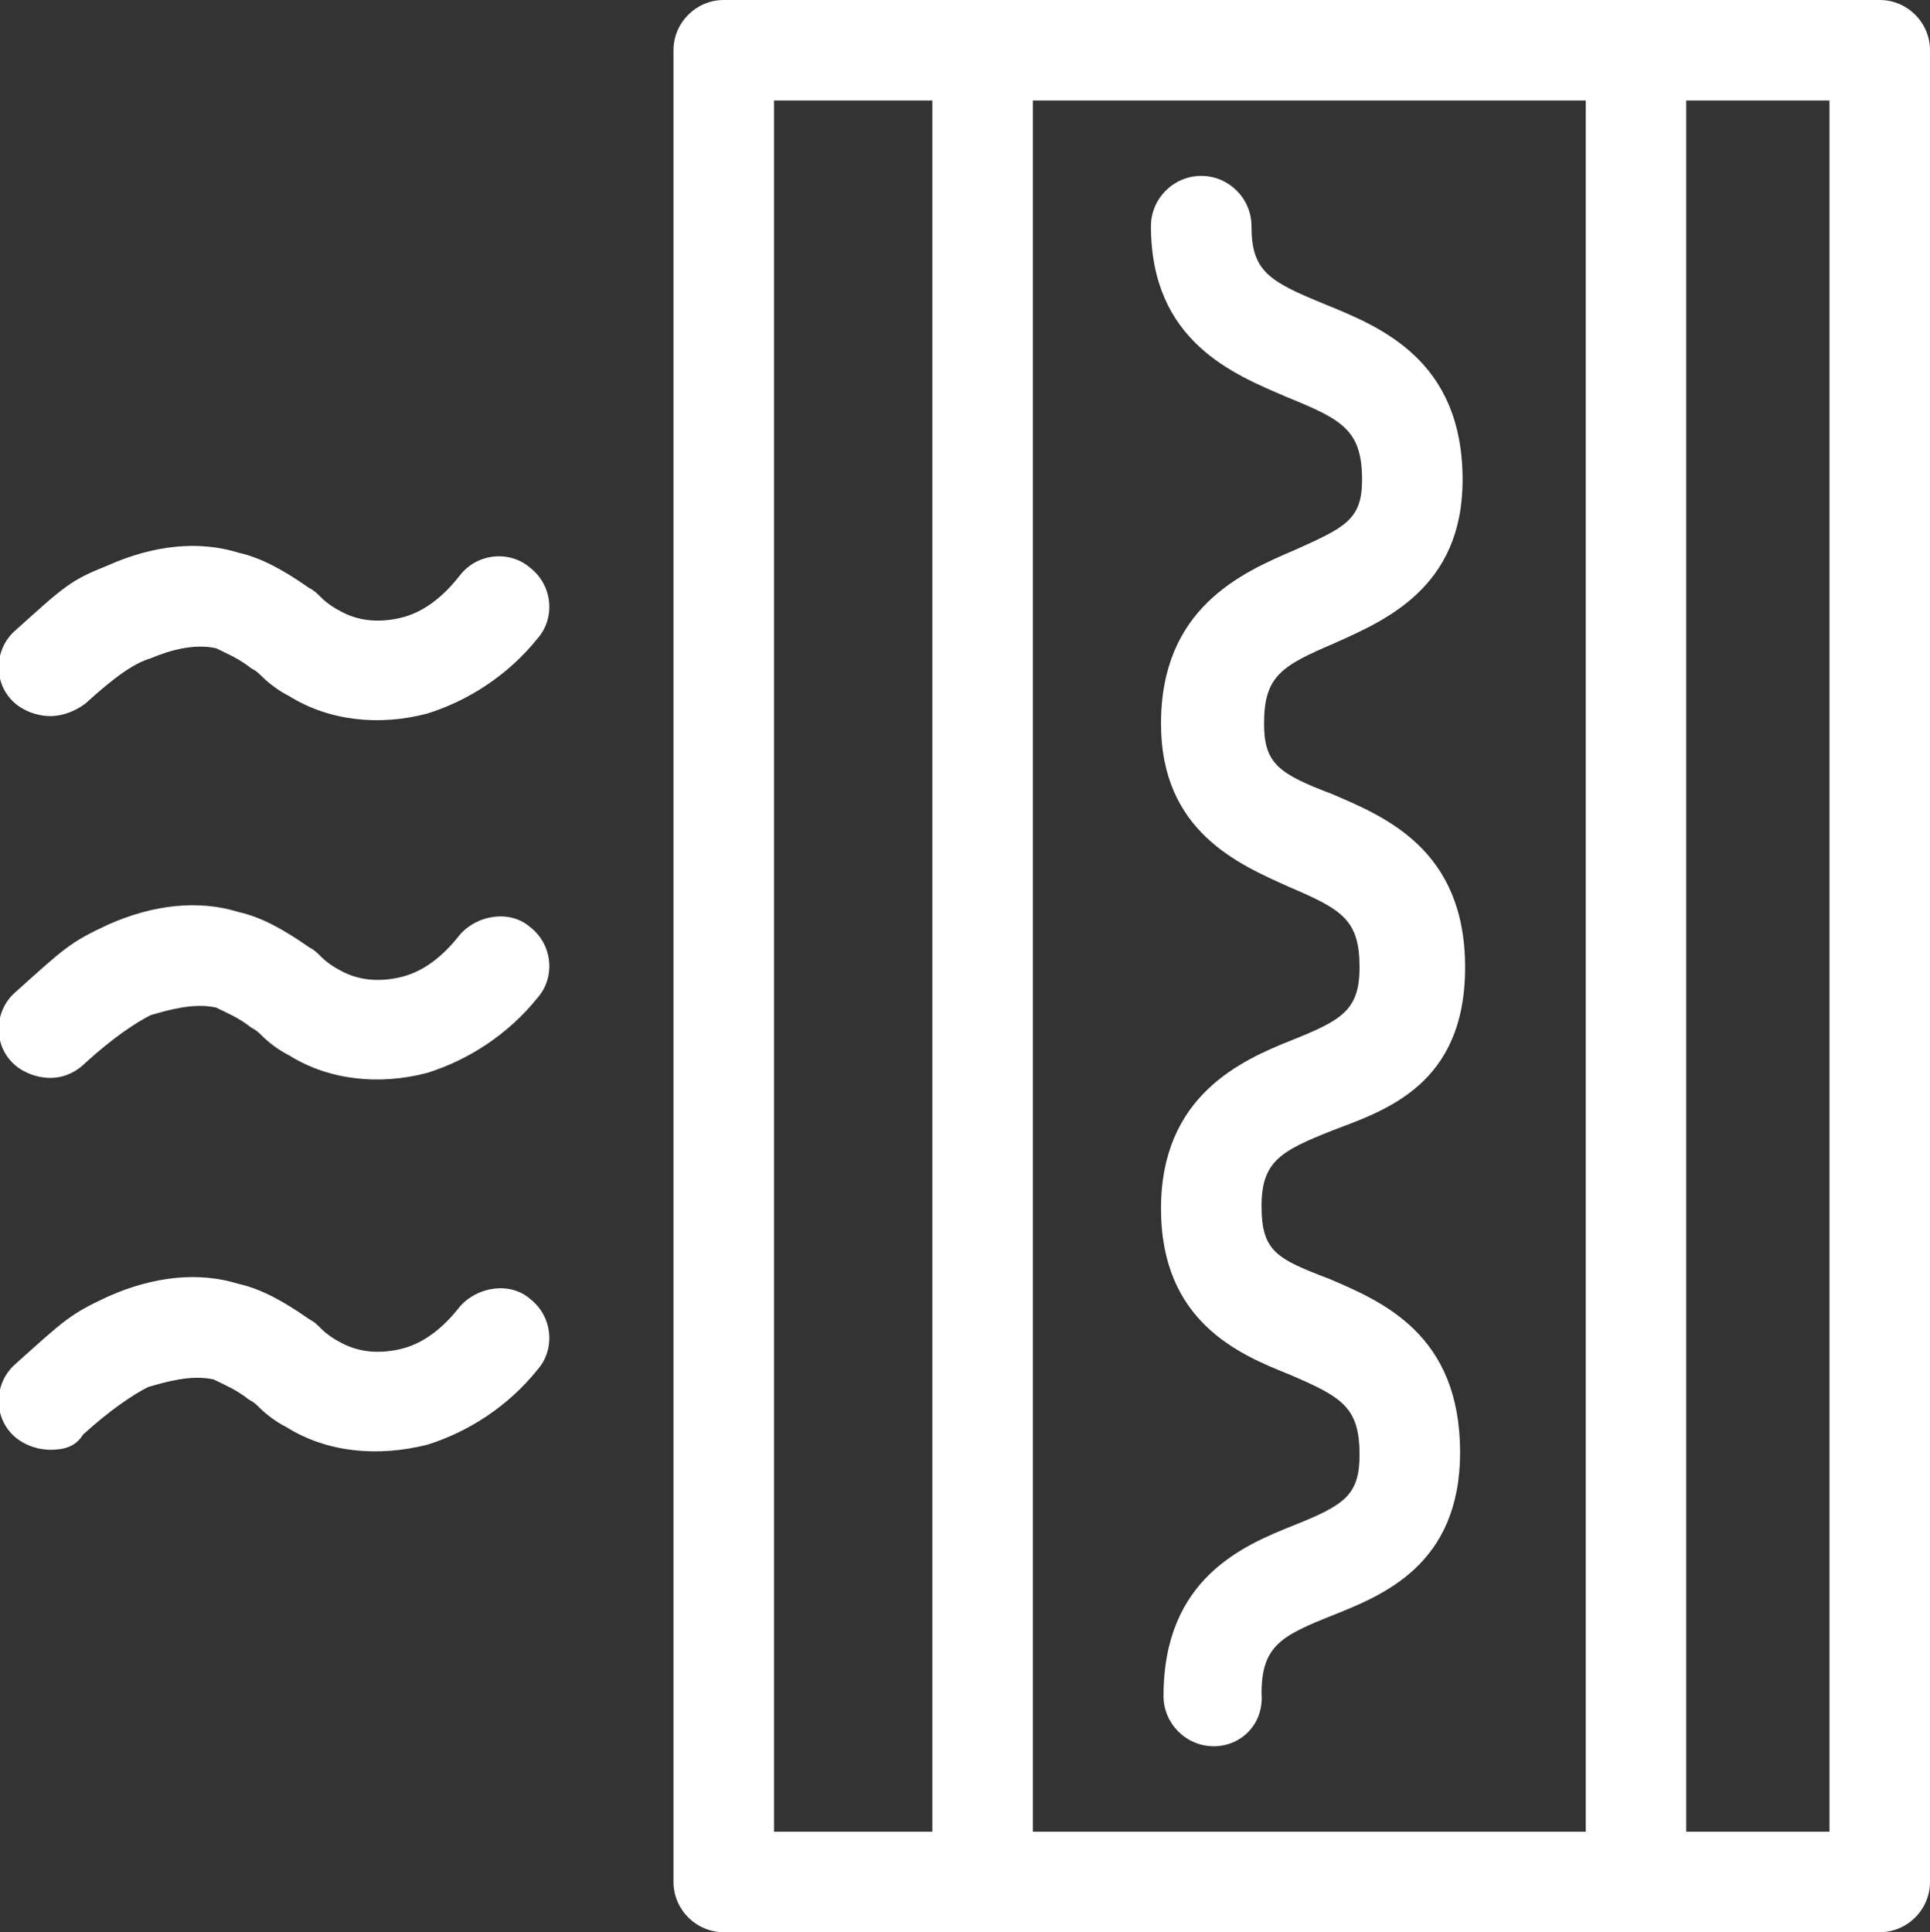 <?xml version="1.0" encoding="utf-8"?>
<!-- Generator: Adobe Illustrator 27.8.0, SVG Export Plug-In . SVG Version: 6.00 Build 0)  -->
<svg version="1.1" id="Calque_1" xmlns="http://www.w3.org/2000/svg" xmlns:xlink="http://www.w3.org/1999/xlink" x="0px" y="0px"
	 viewBox="0 0 76.8 76.9" style="enable-background:new 0 0 76.8 76.9;" xml:space="preserve">
<rect x="0" y="0" width="76.8" height="76.9" fill="#333333" stroke="none"/>
<style type="text/css">
	.st0{fill:#FFFFFF;}
</style>
<path class="st0" d="M74.8,76.9h-46c-1.1,0-2-0.9-2-2V2c0-1.1,0.9-2,2-2h46c1.1,0,2,0.9,2,2v72.9C76.8,76,75.9,76.9,74.8,76.9z
	 M30.8,72.9h42V4h-42C30.8,4,30.8,72.9,30.8,72.9z"/>
<path class="st0" d="M39.1,76.9c-1.1,0-2-0.9-2-2V2c0-1.1,0.9-2,2-2s2,0.9,2,2v72.9C41.1,76,40.2,76.9,39.1,76.9z"/>
<path class="st0" d="M65.1,76.9c-1.1,0-2-0.9-2-2V2c0-1.1,0.9-2,2-2s2,0.9,2,2v72.9C67.1,76,66.2,76.9,65.1,76.9z"/>
<path class="st0" d="M48.3,69.5c-1.1,0-2-0.9-2-2c0-4.7,3.2-6,5.2-6.8c2-0.8,2.6-1.2,2.6-2.8c0-1.9-0.7-2.3-2.8-3.2
	c-2-0.8-5.1-2.1-5.1-6.6s3.2-5.9,5.2-6.7c2-0.8,2.7-1.2,2.7-2.9c0-1.9-0.7-2.3-2.8-3.2c-2-0.9-5.1-2.2-5.1-6.5c0-4.6,3.2-6,5.3-6.9
	c2-0.9,2.7-1.2,2.7-2.8c0-2-0.8-2.4-3-3.3c-2.1-0.9-5.4-2.2-5.4-6.8c0-1.1,0.9-2,2-2s2,0.9,2,2c0,1.8,0.7,2.2,2.9,3.1
	c2.2,0.9,5.5,2.2,5.5,7c0,4.3-3.1,5.6-5.1,6.5c-2.1,0.9-2.8,1.3-2.8,3.2c0,1.6,0.6,2,2.7,2.8c2.1,0.9,5.3,2.2,5.3,6.9
	S55.1,44.2,53,45c-2,0.8-2.8,1.2-2.8,3s0.6,2.1,2.7,2.9c2.1,0.9,5.2,2.2,5.2,6.9c0,4.5-3.1,5.7-5.1,6.5c-2,0.8-2.8,1.2-2.8,3.1
	C50.3,68.6,49.4,69.5,48.3,69.5z"/>
<path class="st0" d="M2,57.7c-0.5,0-1.1-0.2-1.5-0.6c-0.8-0.8-0.7-2.1,0.1-2.8c2-1.8,2.2-2,3.7-2.7c1.8-0.8,3.6-1,5.2-0.5
	c0.9,0.2,1.8,0.7,2.8,1.4c0.2,0.1,0.3,0.2,0.5,0.4c0.2,0.2,0.5,0.4,0.7,0.5c0.7,0.4,1.5,0.5,2.4,0.3c0.9-0.2,1.7-0.8,2.4-1.7
	c0.7-0.8,2-1,2.8-0.3c0.9,0.7,1,2,0.3,2.8c-1.2,1.5-2.8,2.5-4.4,3C15,58,13,57.8,11.4,56.8c-0.4-0.2-0.8-0.5-1.1-0.8
	c-0.1-0.1-0.2-0.2-0.4-0.3c-0.5-0.4-1-0.6-1.4-0.8c-0.9-0.2-1.9,0.1-2.6,0.3c-0.6,0.3-1.5,0.9-2.6,1.9C3,57.6,2.5,57.7,2,57.7z"/>
<path class="st0" d="M2,42.9c-0.5,0-1.1-0.2-1.5-0.6c-0.8-0.8-0.7-2.1,0.1-2.8c2-1.8,2.2-2,3.7-2.7c1.8-0.8,3.6-1,5.2-0.5
	c0.9,0.2,1.8,0.7,2.8,1.4c0.2,0.1,0.3,0.2,0.5,0.4c0.2,0.2,0.5,0.4,0.7,0.5c0.7,0.4,1.5,0.5,2.4,0.3c0.9-0.2,1.7-0.8,2.4-1.7
	c0.7-0.8,2-1,2.8-0.3c0.9,0.7,1,2,0.3,2.8c-1.2,1.5-2.8,2.5-4.4,3c-1.9,0.5-3.9,0.3-5.5-0.7c-0.4-0.2-0.8-0.5-1.1-0.8
	c-0.1-0.1-0.2-0.2-0.4-0.3c-0.5-0.4-1-0.6-1.4-0.8c-0.9-0.2-1.9,0.1-2.6,0.3c-0.6,0.3-1.5,0.9-2.6,1.9C3,42.7,2.5,42.9,2,42.9z"/>
<path class="st0" d="M2,28.5c-0.5,0-1.1-0.2-1.5-0.6c-0.8-0.8-0.7-2.1,0.1-2.8c2-1.8,2.2-2,3.7-2.6c1.8-0.8,3.6-1,5.2-0.5
	c0.9,0.2,1.8,0.7,2.8,1.4c0.2,0.1,0.3,0.2,0.5,0.4c0.2,0.2,0.5,0.4,0.7,0.5c0.7,0.4,1.5,0.5,2.4,0.3c0.9-0.2,1.7-0.8,2.4-1.7
	c0.7-0.9,2-1,2.8-0.3c0.9,0.7,1,2,0.3,2.8c-1.2,1.5-2.8,2.5-4.4,3c-1.9,0.5-3.9,0.3-5.5-0.7c-0.4-0.2-0.8-0.5-1.1-0.8
	c-0.1-0.1-0.2-0.2-0.4-0.3c-0.5-0.4-1-0.6-1.4-0.8c-0.9-0.2-1.9,0.1-2.6,0.4C5.3,26.4,4.5,27,3.4,28C3,28.3,2.5,28.5,2,28.5z"/>
</svg>
